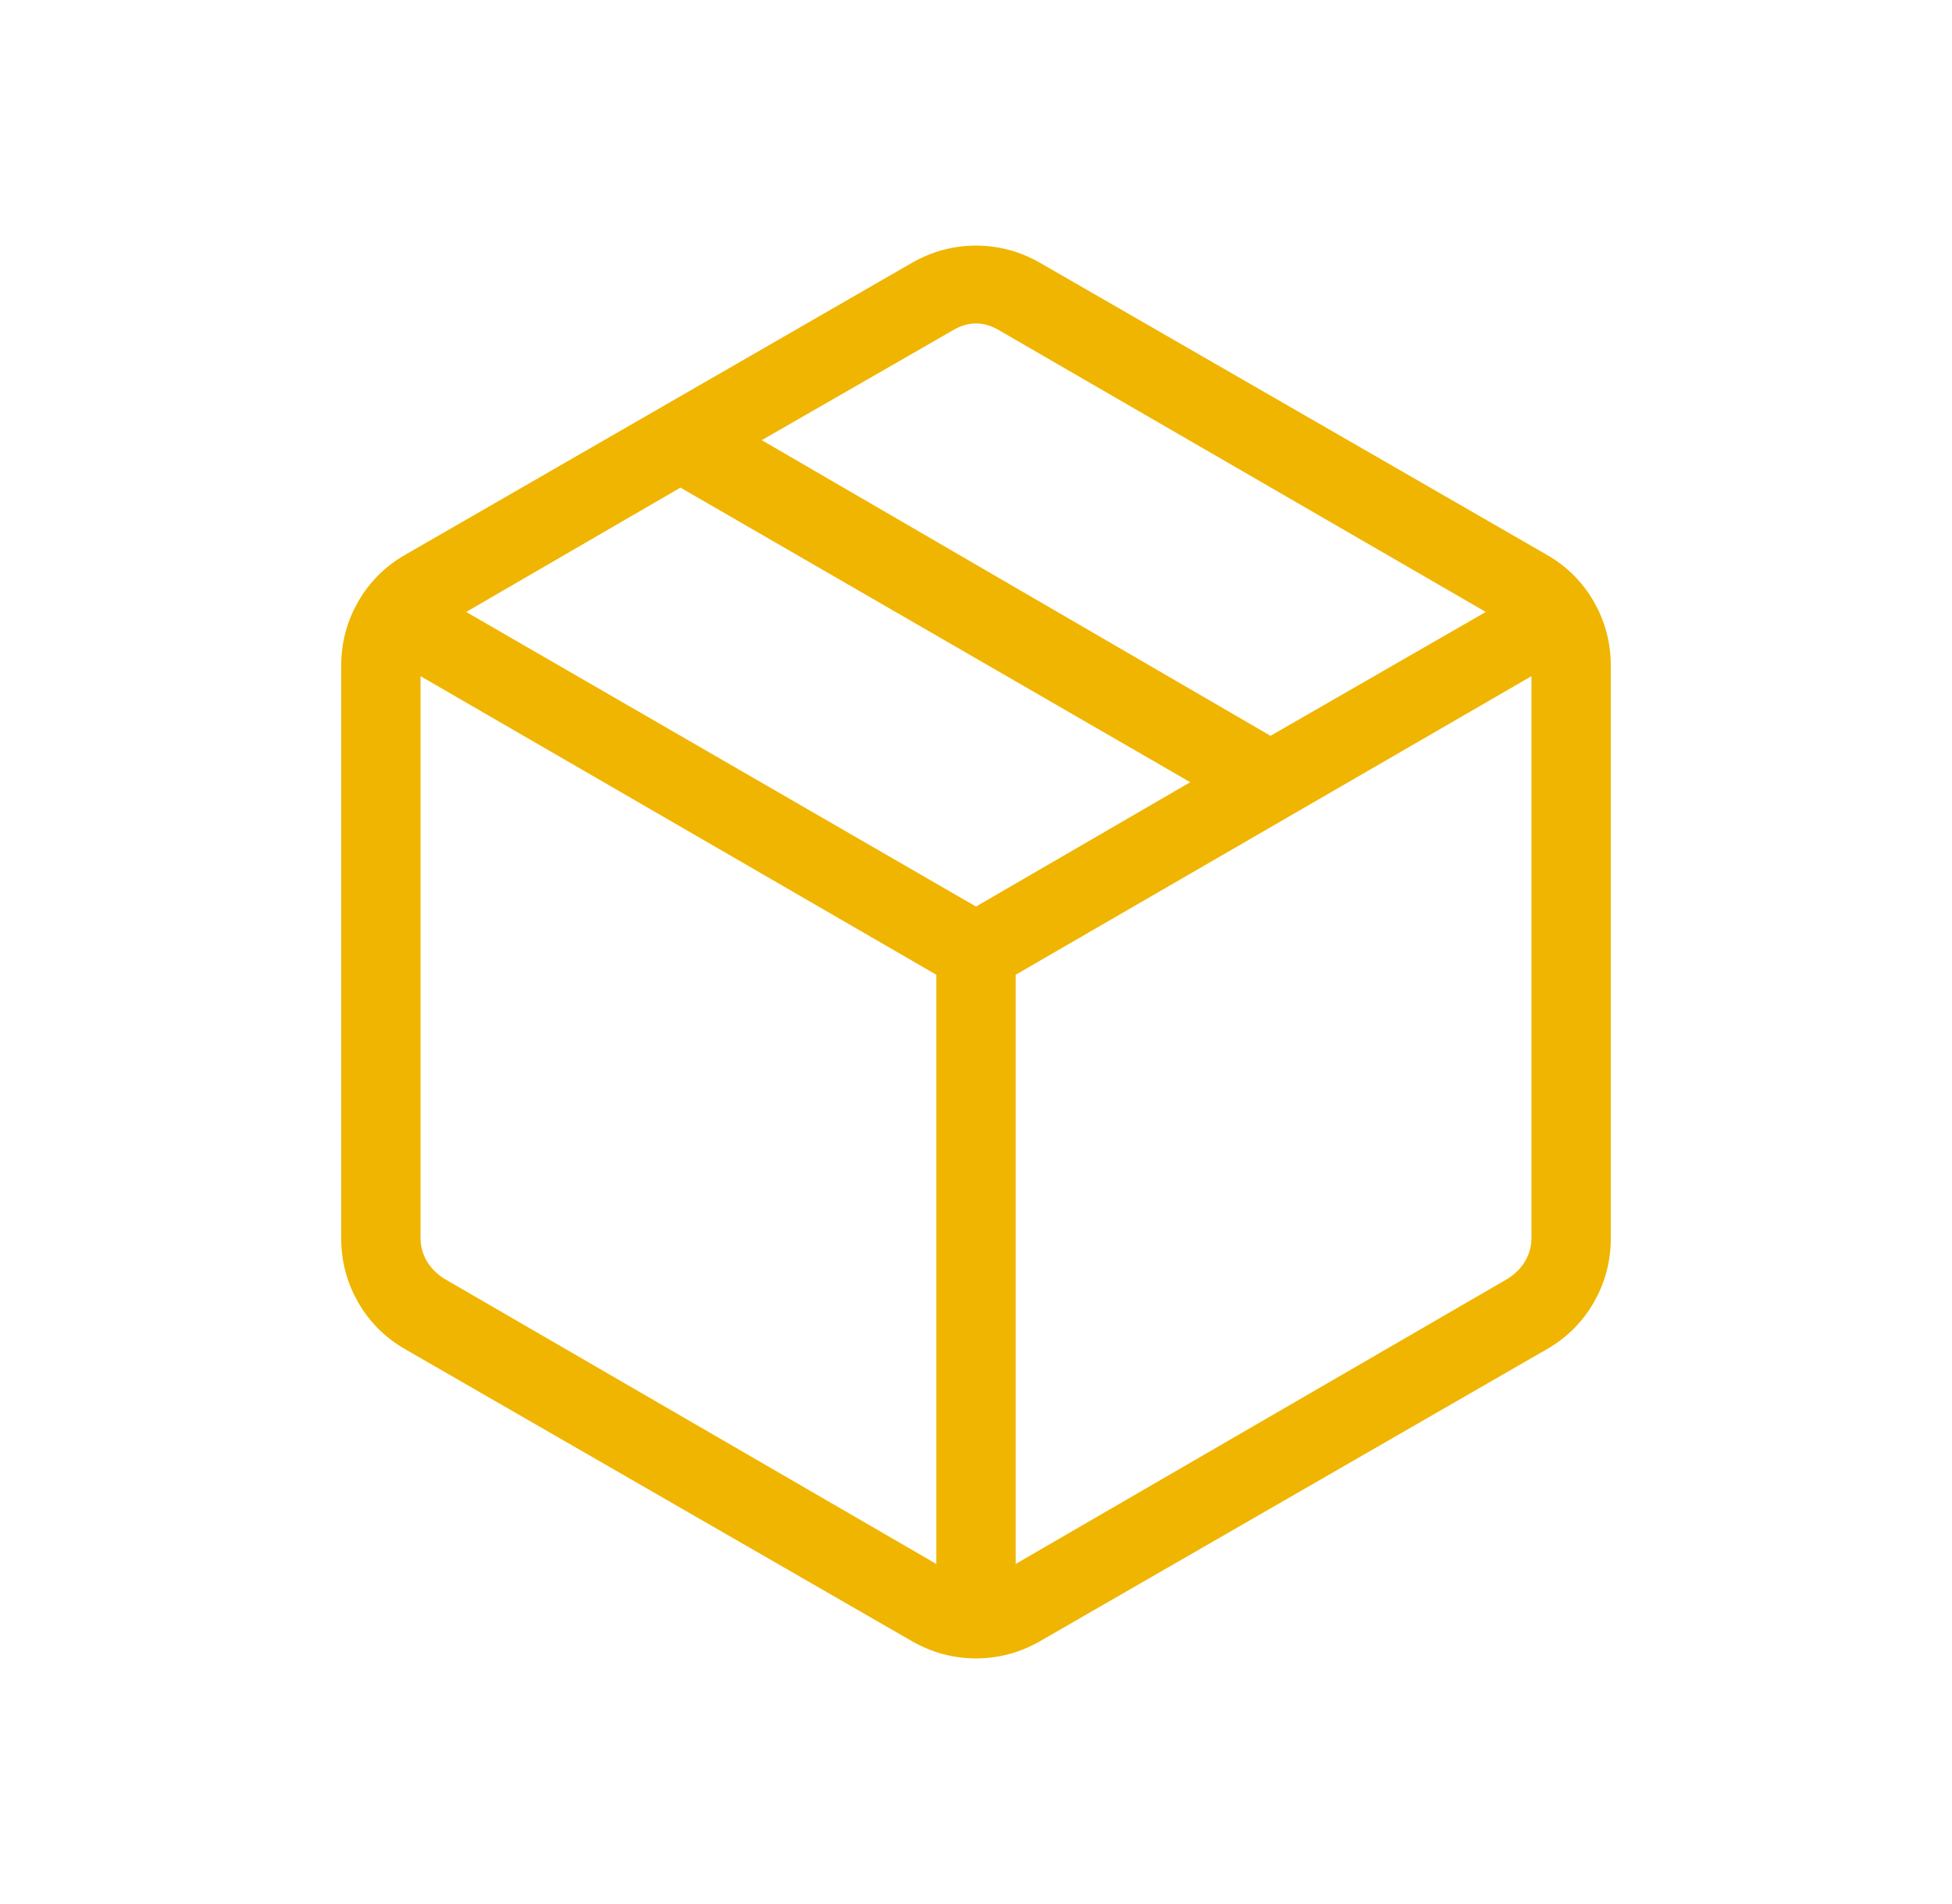 <svg xmlns="http://www.w3.org/2000/svg" fill="none" viewBox="0 0 41 40" height="40" width="41">
<g id="package_2">
<mask height="40" width="41" y="0" x="0" maskUnits="userSpaceOnUse" style="mask-type:alpha" id="mask0_4356_66">
<rect fill="#D9D9D9" height="40" width="40" x="0.5" id="Bounding box"></rect>
</mask>
<g mask="url(#mask0_4356_66)">
<path fill="#F0B500" d="M19.667 32.856V20.478L8.833 14.205V26.006C8.833 26.177 8.876 26.338 8.961 26.487C9.047 26.637 9.175 26.765 9.346 26.872L19.667 32.856ZM21.333 32.856L31.654 26.872C31.825 26.765 31.953 26.637 32.038 26.487C32.124 26.338 32.167 26.177 32.167 26.006V14.205L21.333 20.478V32.856ZM19.154 34.478L8.513 28.346C8.092 28.105 7.762 27.777 7.524 27.362C7.286 26.948 7.167 26.499 7.167 26.016V13.984C7.167 13.501 7.286 13.052 7.524 12.638C7.762 12.223 8.092 11.895 8.513 11.654L19.154 5.522C19.575 5.281 20.023 5.16 20.5 5.16C20.977 5.16 21.425 5.281 21.846 5.522L32.487 11.654C32.908 11.895 33.238 12.223 33.476 12.638C33.714 13.052 33.833 13.501 33.833 13.984V26.016C33.833 26.499 33.714 26.948 33.476 27.362C33.238 27.777 32.908 28.105 32.487 28.346L21.846 34.478C21.425 34.719 20.977 34.84 20.5 34.84C20.023 34.84 19.575 34.719 19.154 34.478ZM26.686 15.458L31.208 12.856L21.013 6.955C20.842 6.848 20.671 6.795 20.5 6.795C20.329 6.795 20.158 6.848 19.987 6.955L16 9.247L26.686 15.458ZM20.5 19.045L25 16.433L14.292 10.244L9.792 12.856L20.5 19.045Z" id="package_2_2"></path>
</g>
</g>
</svg>
